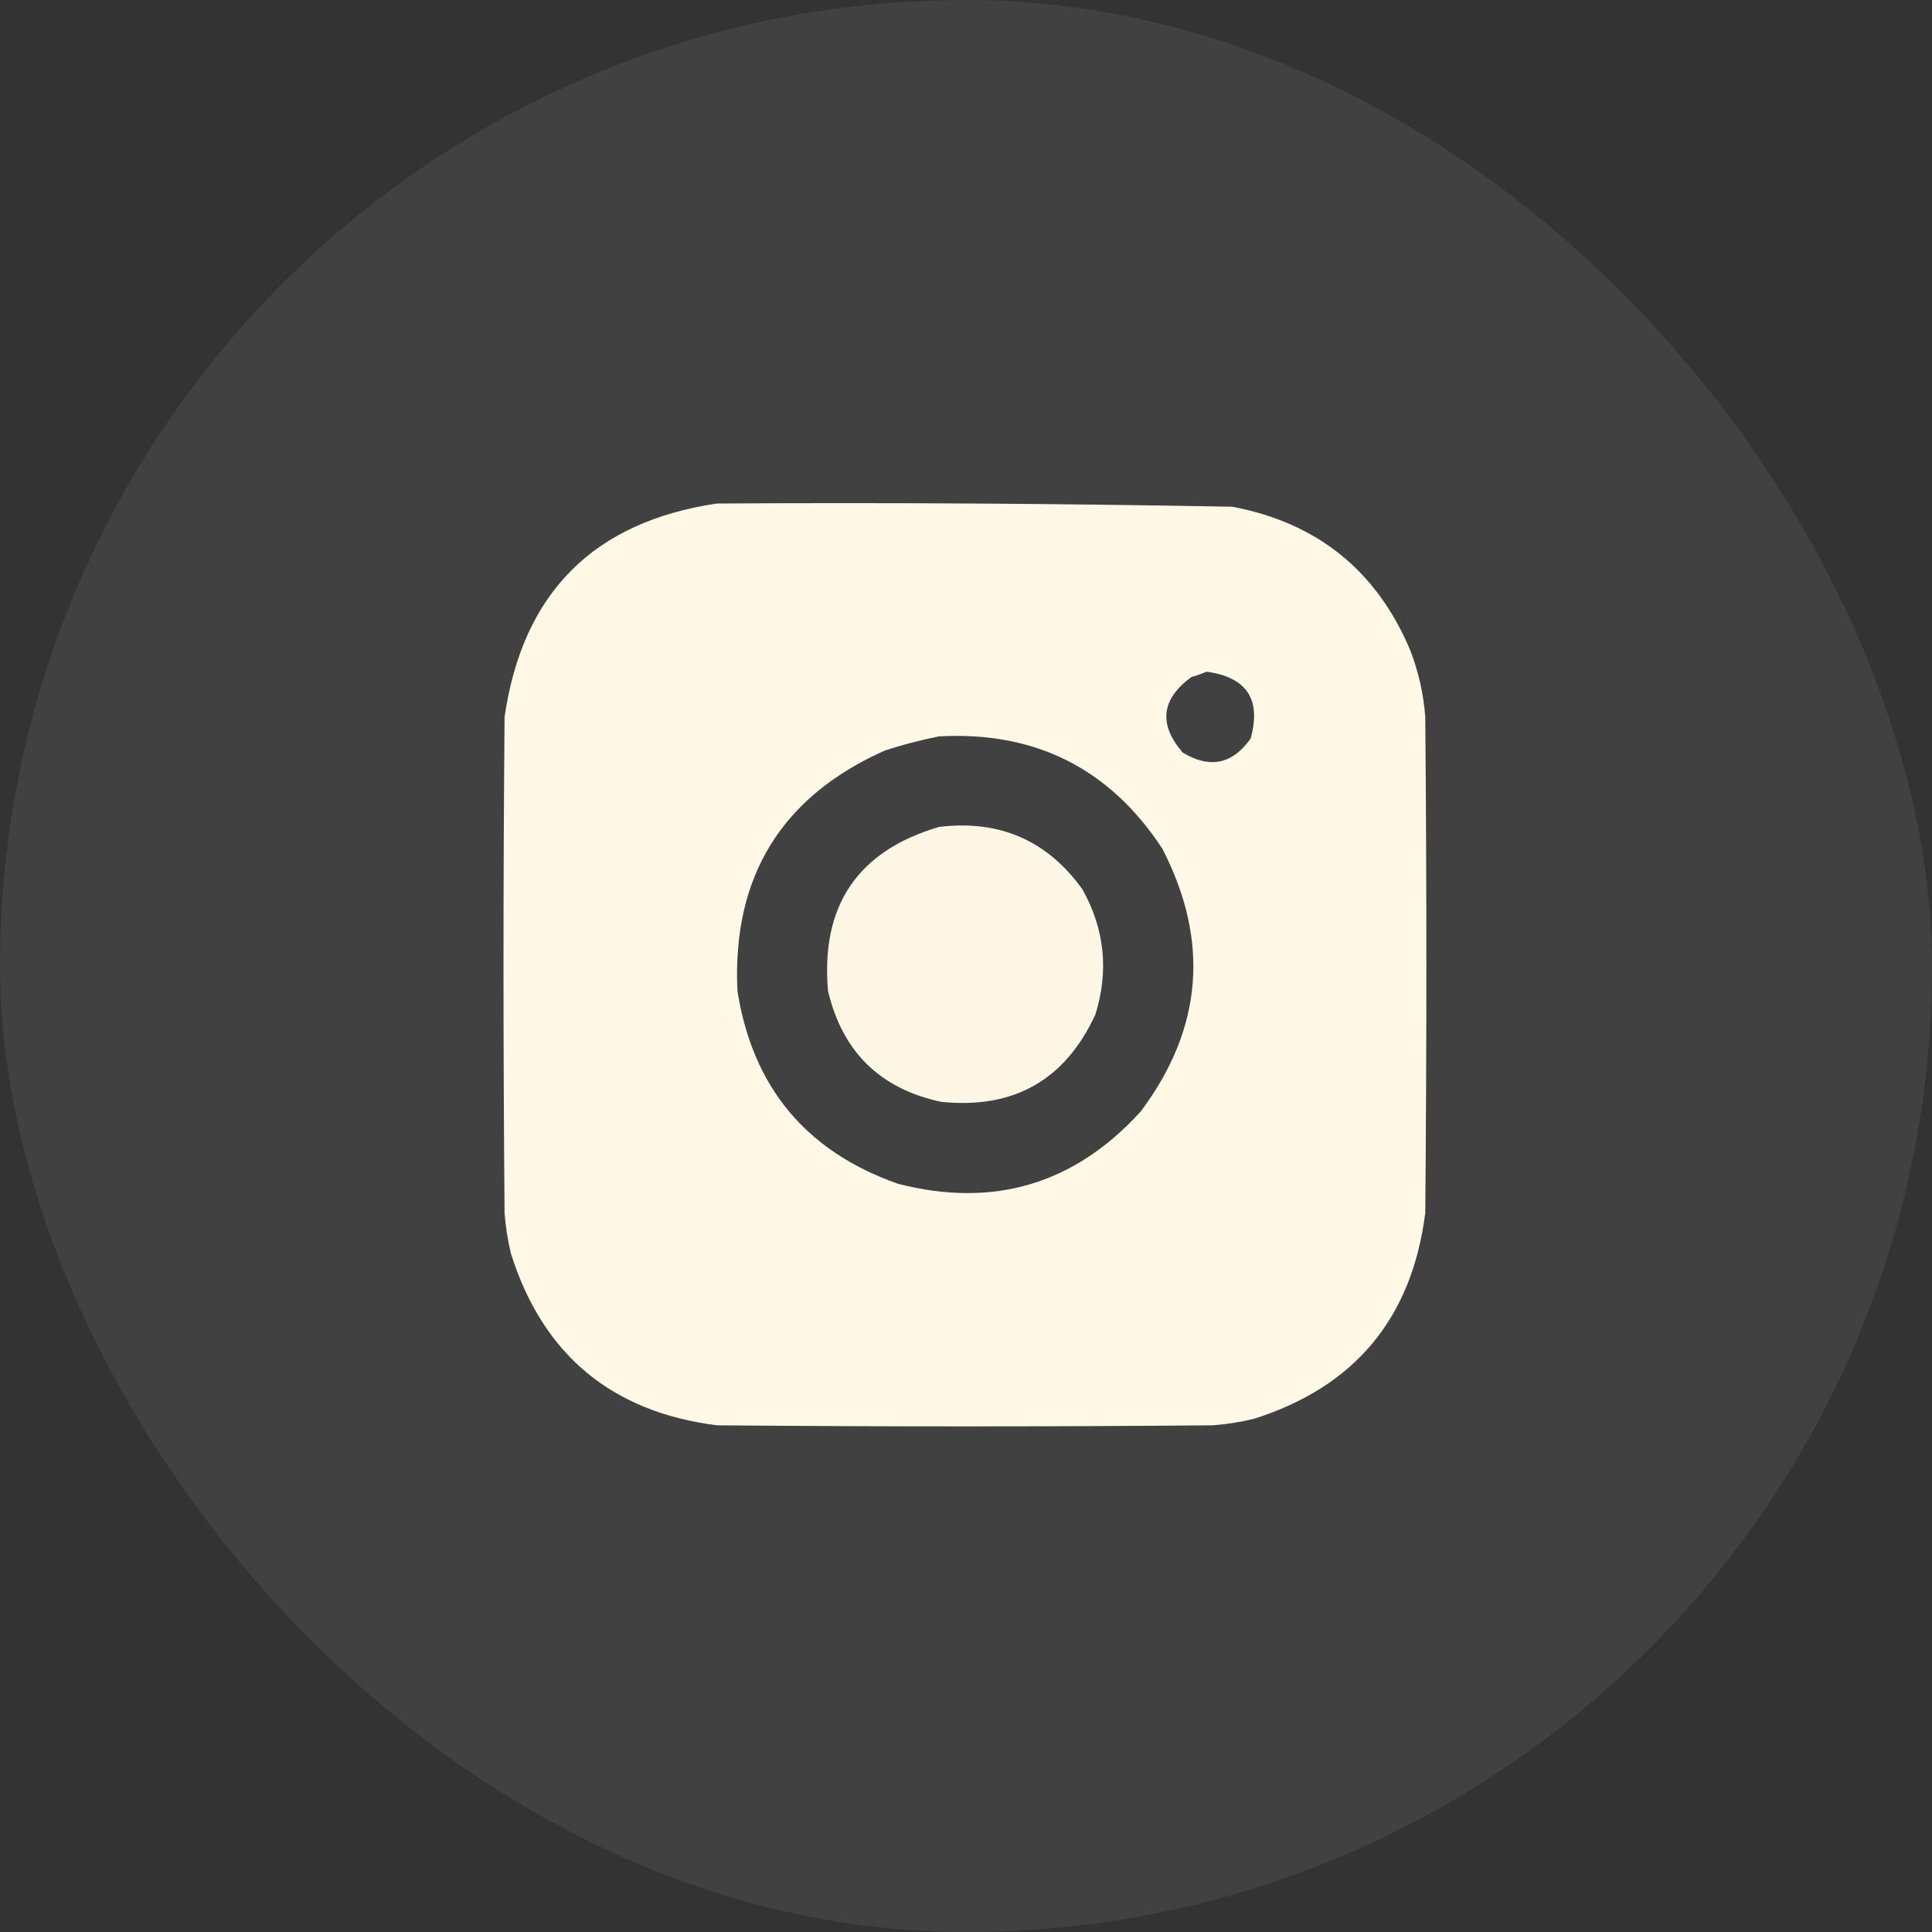 <?xml version="1.0" encoding="UTF-8"?> <svg xmlns="http://www.w3.org/2000/svg" width="42" height="42" viewBox="0 0 42 42" fill="none"><rect x="0" y="0" width="42" height="42" fill="#333333" stroke="none"/><g data-figma-bg-blur-radius="4"><rect width="42" height="42" rx="21" fill="white" fill-opacity="0.07"></rect><path opacity="0.989" fill-rule="evenodd" clip-rule="evenodd" d="M15.586 10.946C19.321 10.923 23.056 10.947 26.789 11.016C28.638 11.366 29.927 12.405 30.656 14.133C30.837 14.601 30.947 15.086 30.984 15.586C31.016 19.18 31.016 22.774 30.984 26.367C30.695 28.656 29.453 30.149 27.258 30.844C26.965 30.915 26.668 30.962 26.367 30.985C22.773 31.016 19.18 31.016 15.586 30.985C13.297 30.695 11.805 29.453 11.109 27.258C11.038 26.965 10.991 26.668 10.969 26.367C10.938 22.774 10.938 19.18 10.969 15.586C11.36 12.891 12.899 11.344 15.586 10.946ZM26.227 14.602C27.103 14.72 27.424 15.205 27.188 16.055C26.792 16.615 26.299 16.716 25.711 16.36C25.18 15.747 25.243 15.2 25.898 14.719C26.016 14.686 26.125 14.647 26.227 14.602ZM20.414 16.008C22.506 15.894 24.124 16.707 25.266 18.446C26.304 20.454 26.148 22.361 24.797 24.164C23.358 25.745 21.6 26.268 19.523 25.735C17.524 25.032 16.36 23.633 16.031 21.539C15.915 19.061 16.985 17.318 19.242 16.313C19.633 16.188 20.024 16.086 20.414 16.008Z" fill="#FFFAE8"></path><path opacity="0.983" fill-rule="evenodd" clip-rule="evenodd" d="M20.415 17.976C21.73 17.818 22.769 18.271 23.532 19.335C24.014 20.2 24.108 21.106 23.813 22.054C23.155 23.481 22.038 24.114 20.461 23.953C19.131 23.669 18.311 22.864 18 21.539C17.84 19.685 18.645 18.498 20.415 17.976Z" fill="#FFFAE8"></path></g><defs><clipPath id="bgblur_0_2_1130_clip_path" transform="translate(4 4)"><rect width="42" height="42" rx="21"></rect></clipPath></defs></svg> 